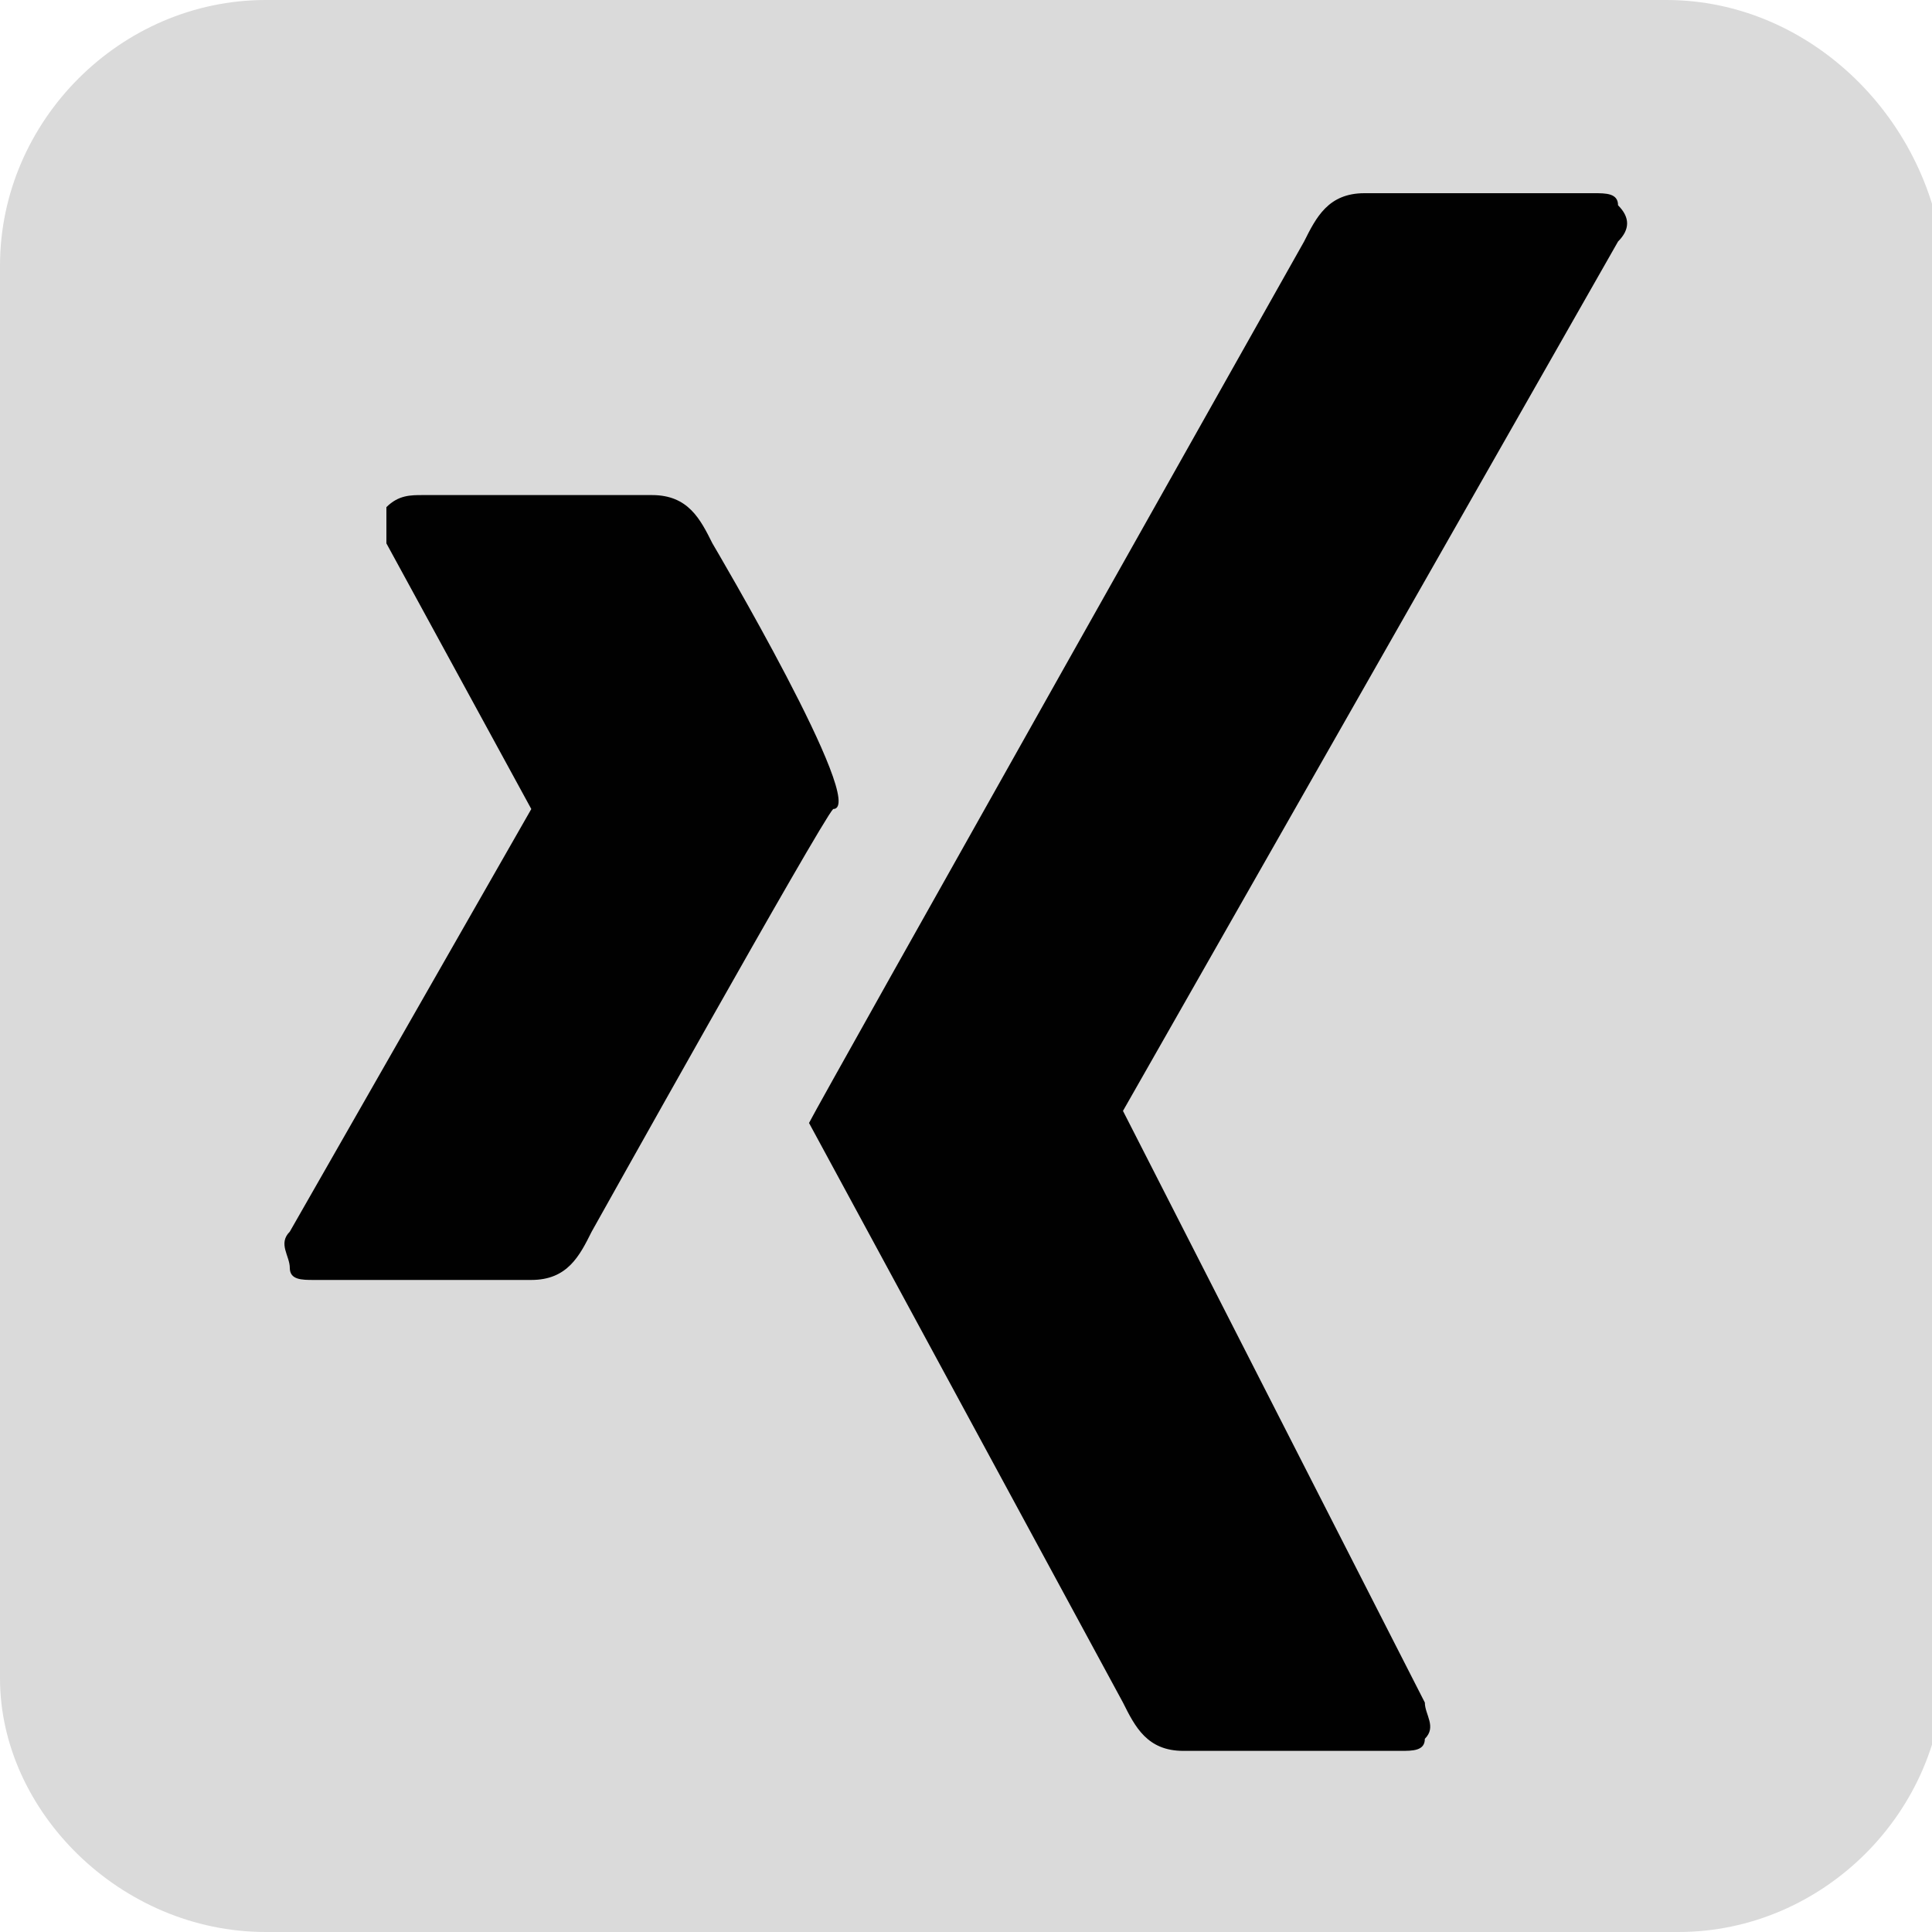 <?xml version="1.0" encoding="utf-8"?>
<!-- Generator: Adobe Illustrator 28.0.0, SVG Export Plug-In . SVG Version: 6.00 Build 0)  -->
<!DOCTYPE svg PUBLIC "-//W3C//DTD SVG 1.1//EN" "http://www.w3.org/Graphics/SVG/1.1/DTD/svg11.dtd">
<svg version="1.1" id="Ebene_1" xmlns:x="http://ns.adobe.com/Extensibility/1.0/" xmlns:i="http://ns.adobe.com/AdobeIllustrator/10.0/" xmlns:graph="http://ns.adobe.com/Graphs/1.0/"
	 xmlns="http://www.w3.org/2000/svg" xmlns:xlink="http://www.w3.org/1999/xlink" x="0px" y="0px" viewBox="0 0 16 16"
	 style="enable-background:new 0 0 16 16;" xml:space="preserve">
<style type="text/css">
	.st0{fill:#DADADA;}
	.st1{fill:#010101;}
</style>
<path class="st0" d="M13.8,0H2.2C1,0,0,1,0,2.2v11.7C0,15,1,16,2.2,16h11.7c1.2,0,2.2-1,2.2-2.2V2.2C16,1,15,0,13.8,0z"/>
<g>
	<path class="st1" d="M13.2,1.6h-1.9c-0.3,0-0.4,0.2-0.5,0.4c0,0-4,7.1-4.1,7.3c0,0,2.6,4.8,2.6,4.8c0.1,0.2,0.2,0.4,0.5,0.4h1.8
		c0.1,0,0.2,0,0.2-0.1c0.1-0.1,0-0.2,0-0.3L9.3,9.2c0,0,0,0,0,0L13.4,2c0.1-0.1,0.1-0.2,0-0.3C13.4,1.6,13.3,1.6,13.2,1.6z"/>
	<path class="st1" d="M5.9,4.5C5.8,4.3,5.7,4.1,5.4,4.1H3.5c-0.1,0-0.2,0-0.3,0.1c0,0.1,0,0.2,0,0.3l1.2,2.2c0,0,0,0,0,0l-2,3.5
		c-0.1,0.1,0,0.2,0,0.3c0,0.1,0.1,0.1,0.2,0.1h1.8c0.3,0,0.4-0.2,0.5-0.4c0,0,1.9-3.4,2-3.5C7.2,6.7,5.9,4.5,5.9,4.5z"/>
</g>
</svg>
